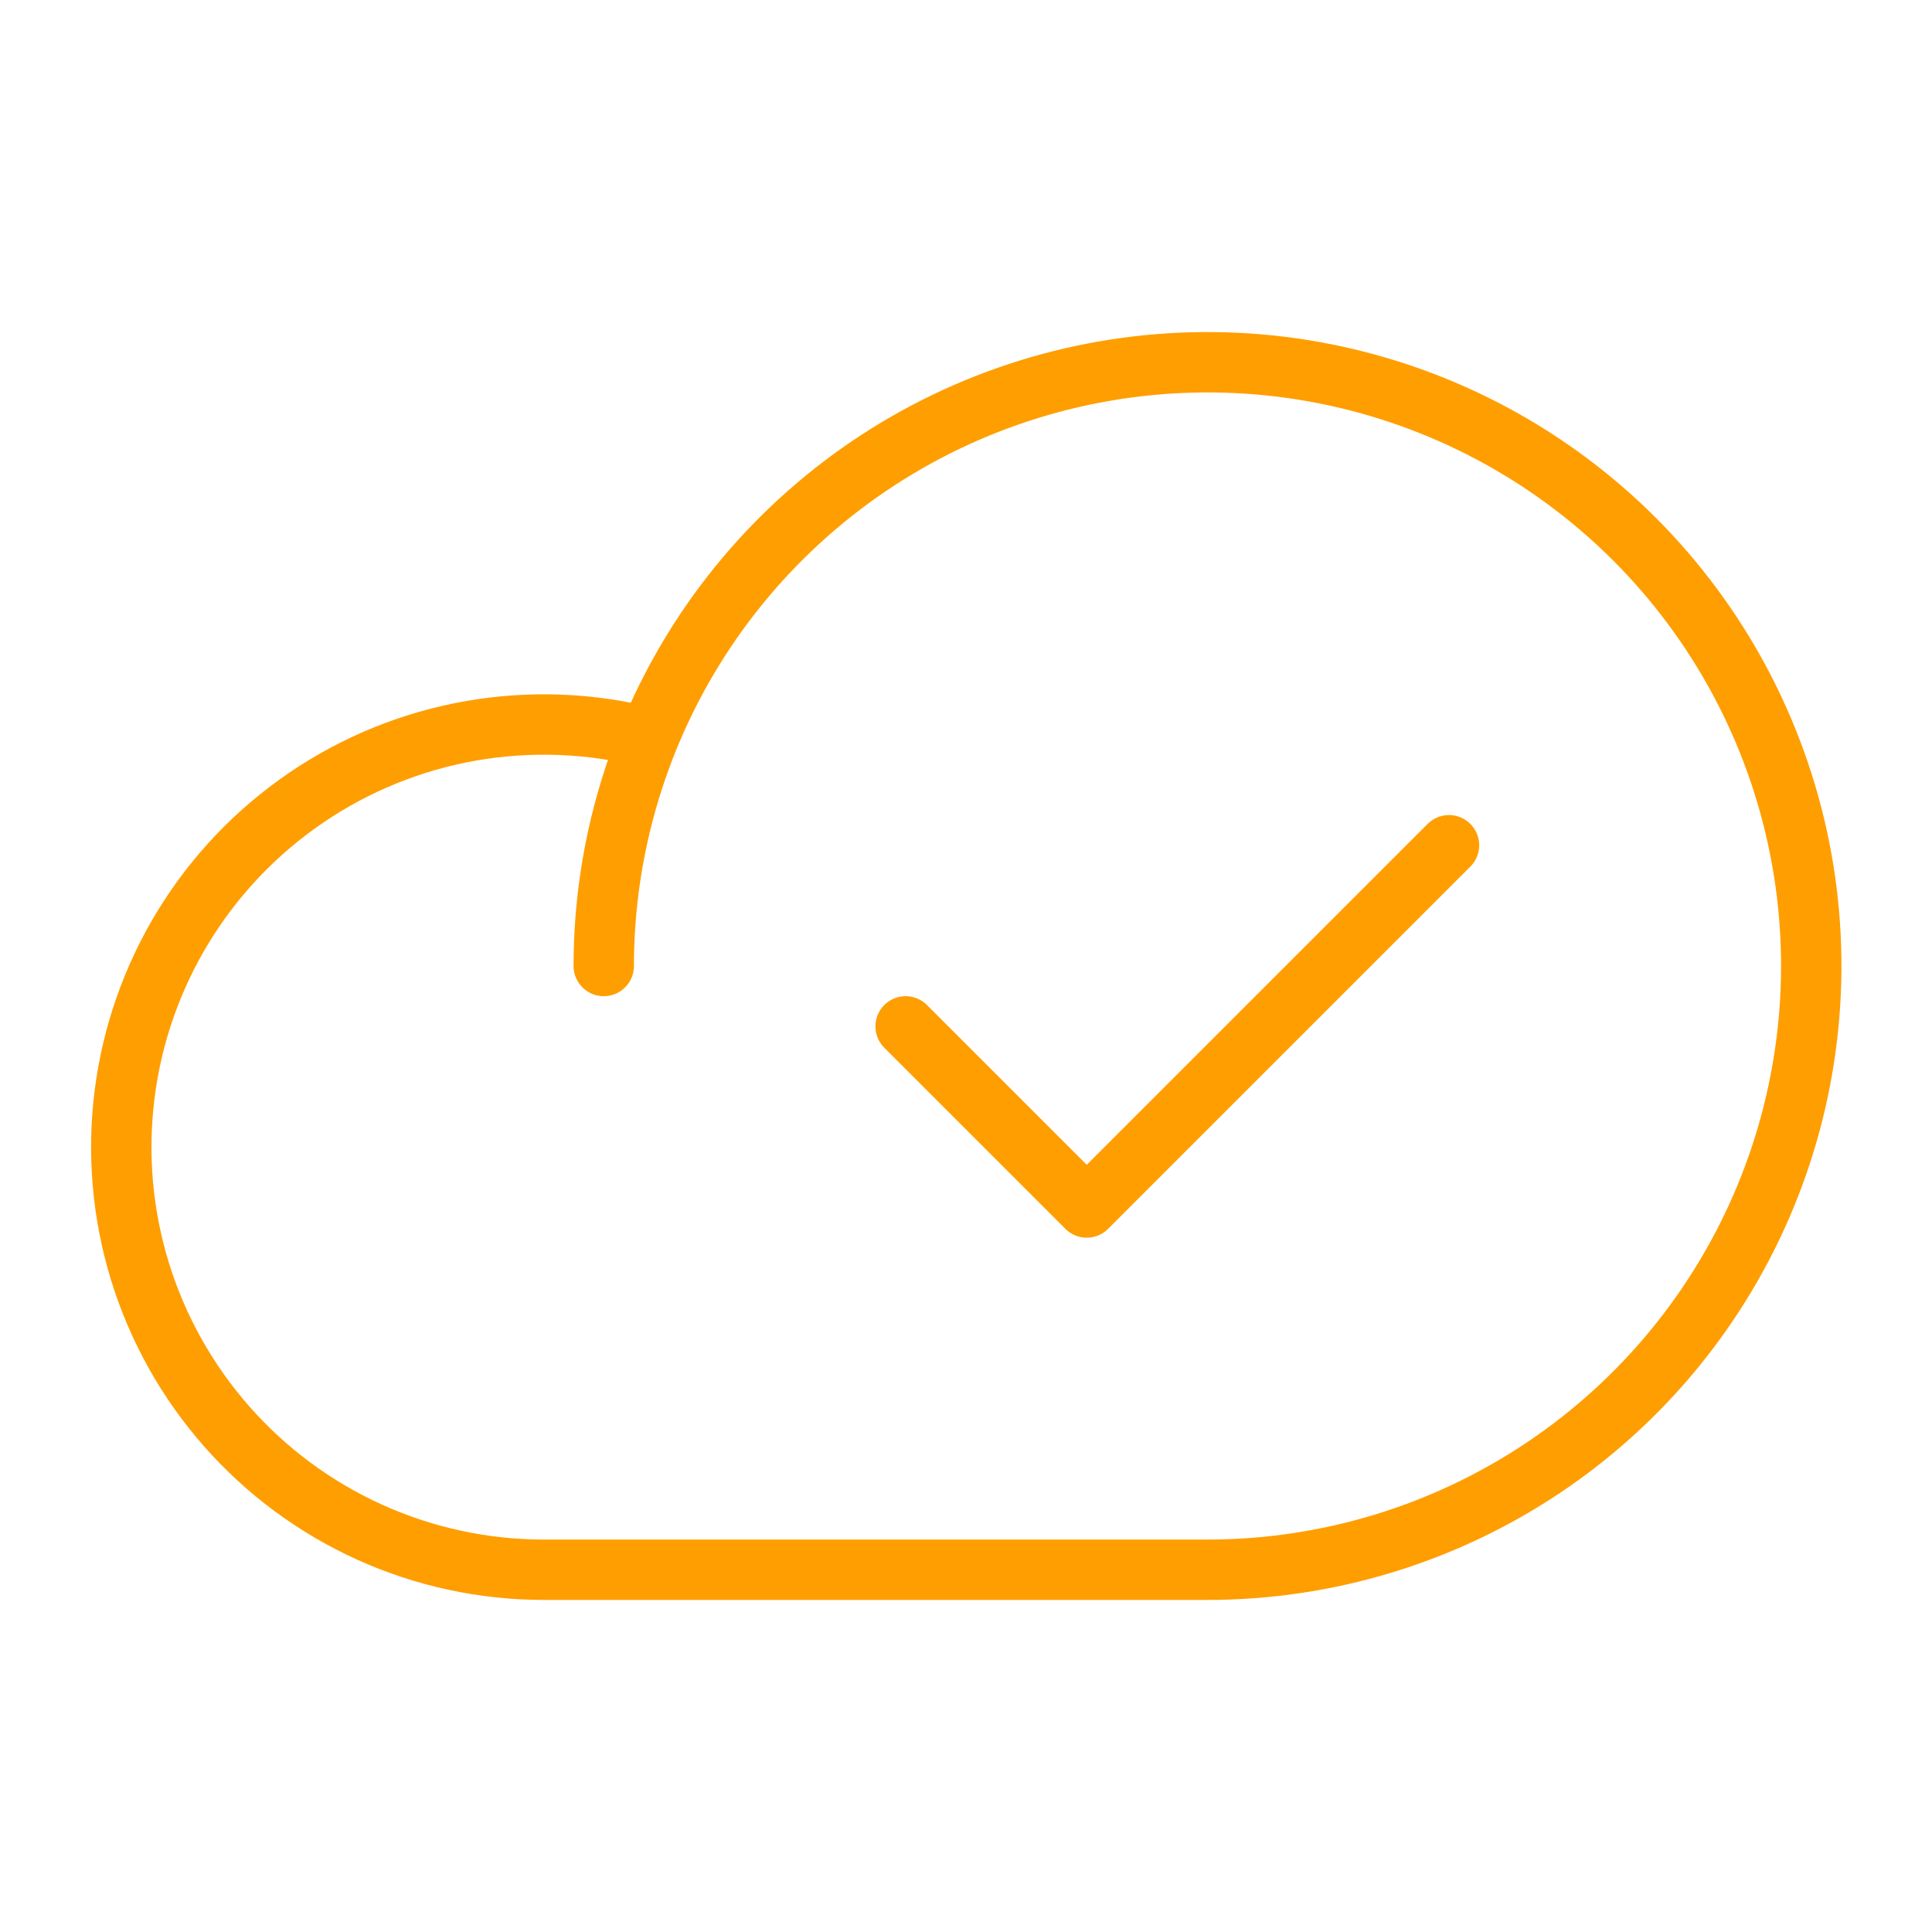 <svg width="48" height="48" viewBox="0 0 48 48" fill="none" xmlns="http://www.w3.org/2000/svg">
<g id="devOps-and-cloud_Solutions">
<path id="Vector" d="M15 24C15 21.033 15.88 18.133 17.528 15.666C19.176 13.2 21.519 11.277 24.26 10.142C27.001 9.007 30.017 8.709 32.926 9.288C35.836 9.867 38.509 11.296 40.607 13.393C42.704 15.491 44.133 18.164 44.712 21.074C45.291 23.983 44.993 26.999 43.858 29.74C42.723 32.481 40.8 34.824 38.334 36.472C35.867 38.12 32.967 39 30 39H13.5C12.011 38.998 10.54 38.68 9.183 38.066C7.827 37.452 6.617 36.557 5.633 35.439C4.649 34.322 3.914 33.008 3.476 31.585C3.039 30.162 2.909 28.662 3.096 27.185C3.282 25.708 3.781 24.287 4.558 23.017C5.335 21.748 6.374 20.658 7.605 19.82C8.835 18.982 10.23 18.416 11.697 18.158C13.163 17.901 14.667 17.958 16.11 18.326M22.5 25.5L27 30L36 21" stroke="#FF9E00" stroke-width="1.5" stroke-linecap="round" stroke-linejoin="round"/>
</g>
</svg>

